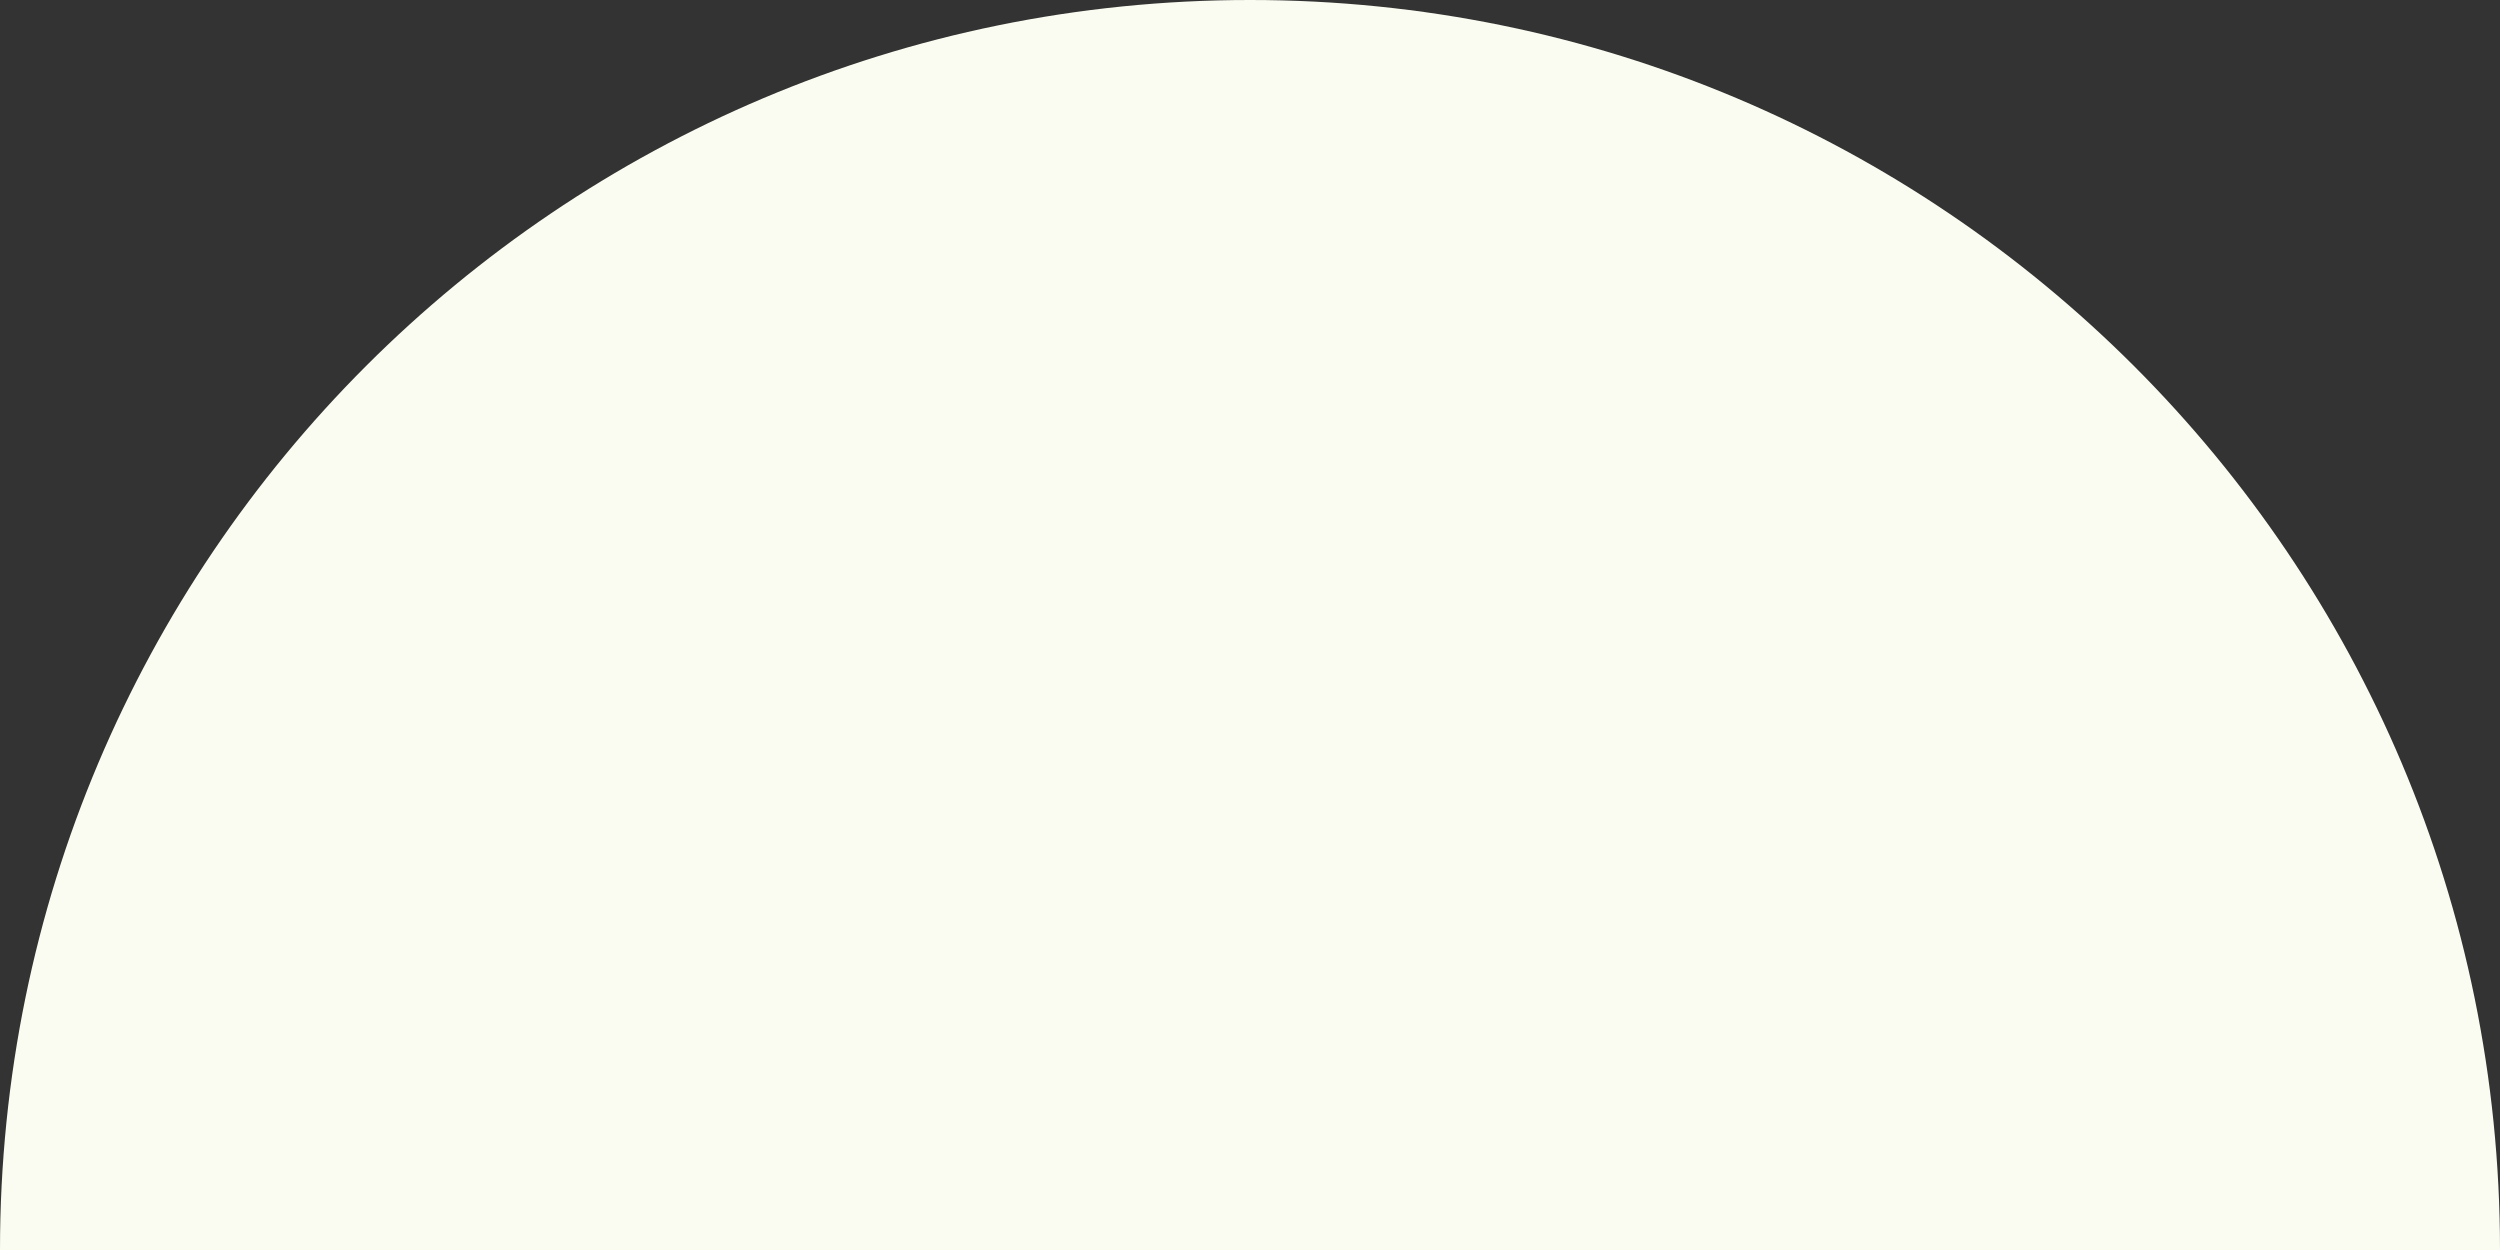 <svg width="180" height="90" viewBox="0 0 180 90" fill="none" xmlns="http://www.w3.org/2000/svg">
<rect x="0" y="0" width="180" height="90" fill="#333333" stroke="none"/>
<g style="mix-blend-mode:multiply">
<path d="M0 90C0 40.275 40.275 0 90 0C139.725 0 180 40.275 180 90H0Z" fill="#FBFCF1"/>
</g>
</svg>
